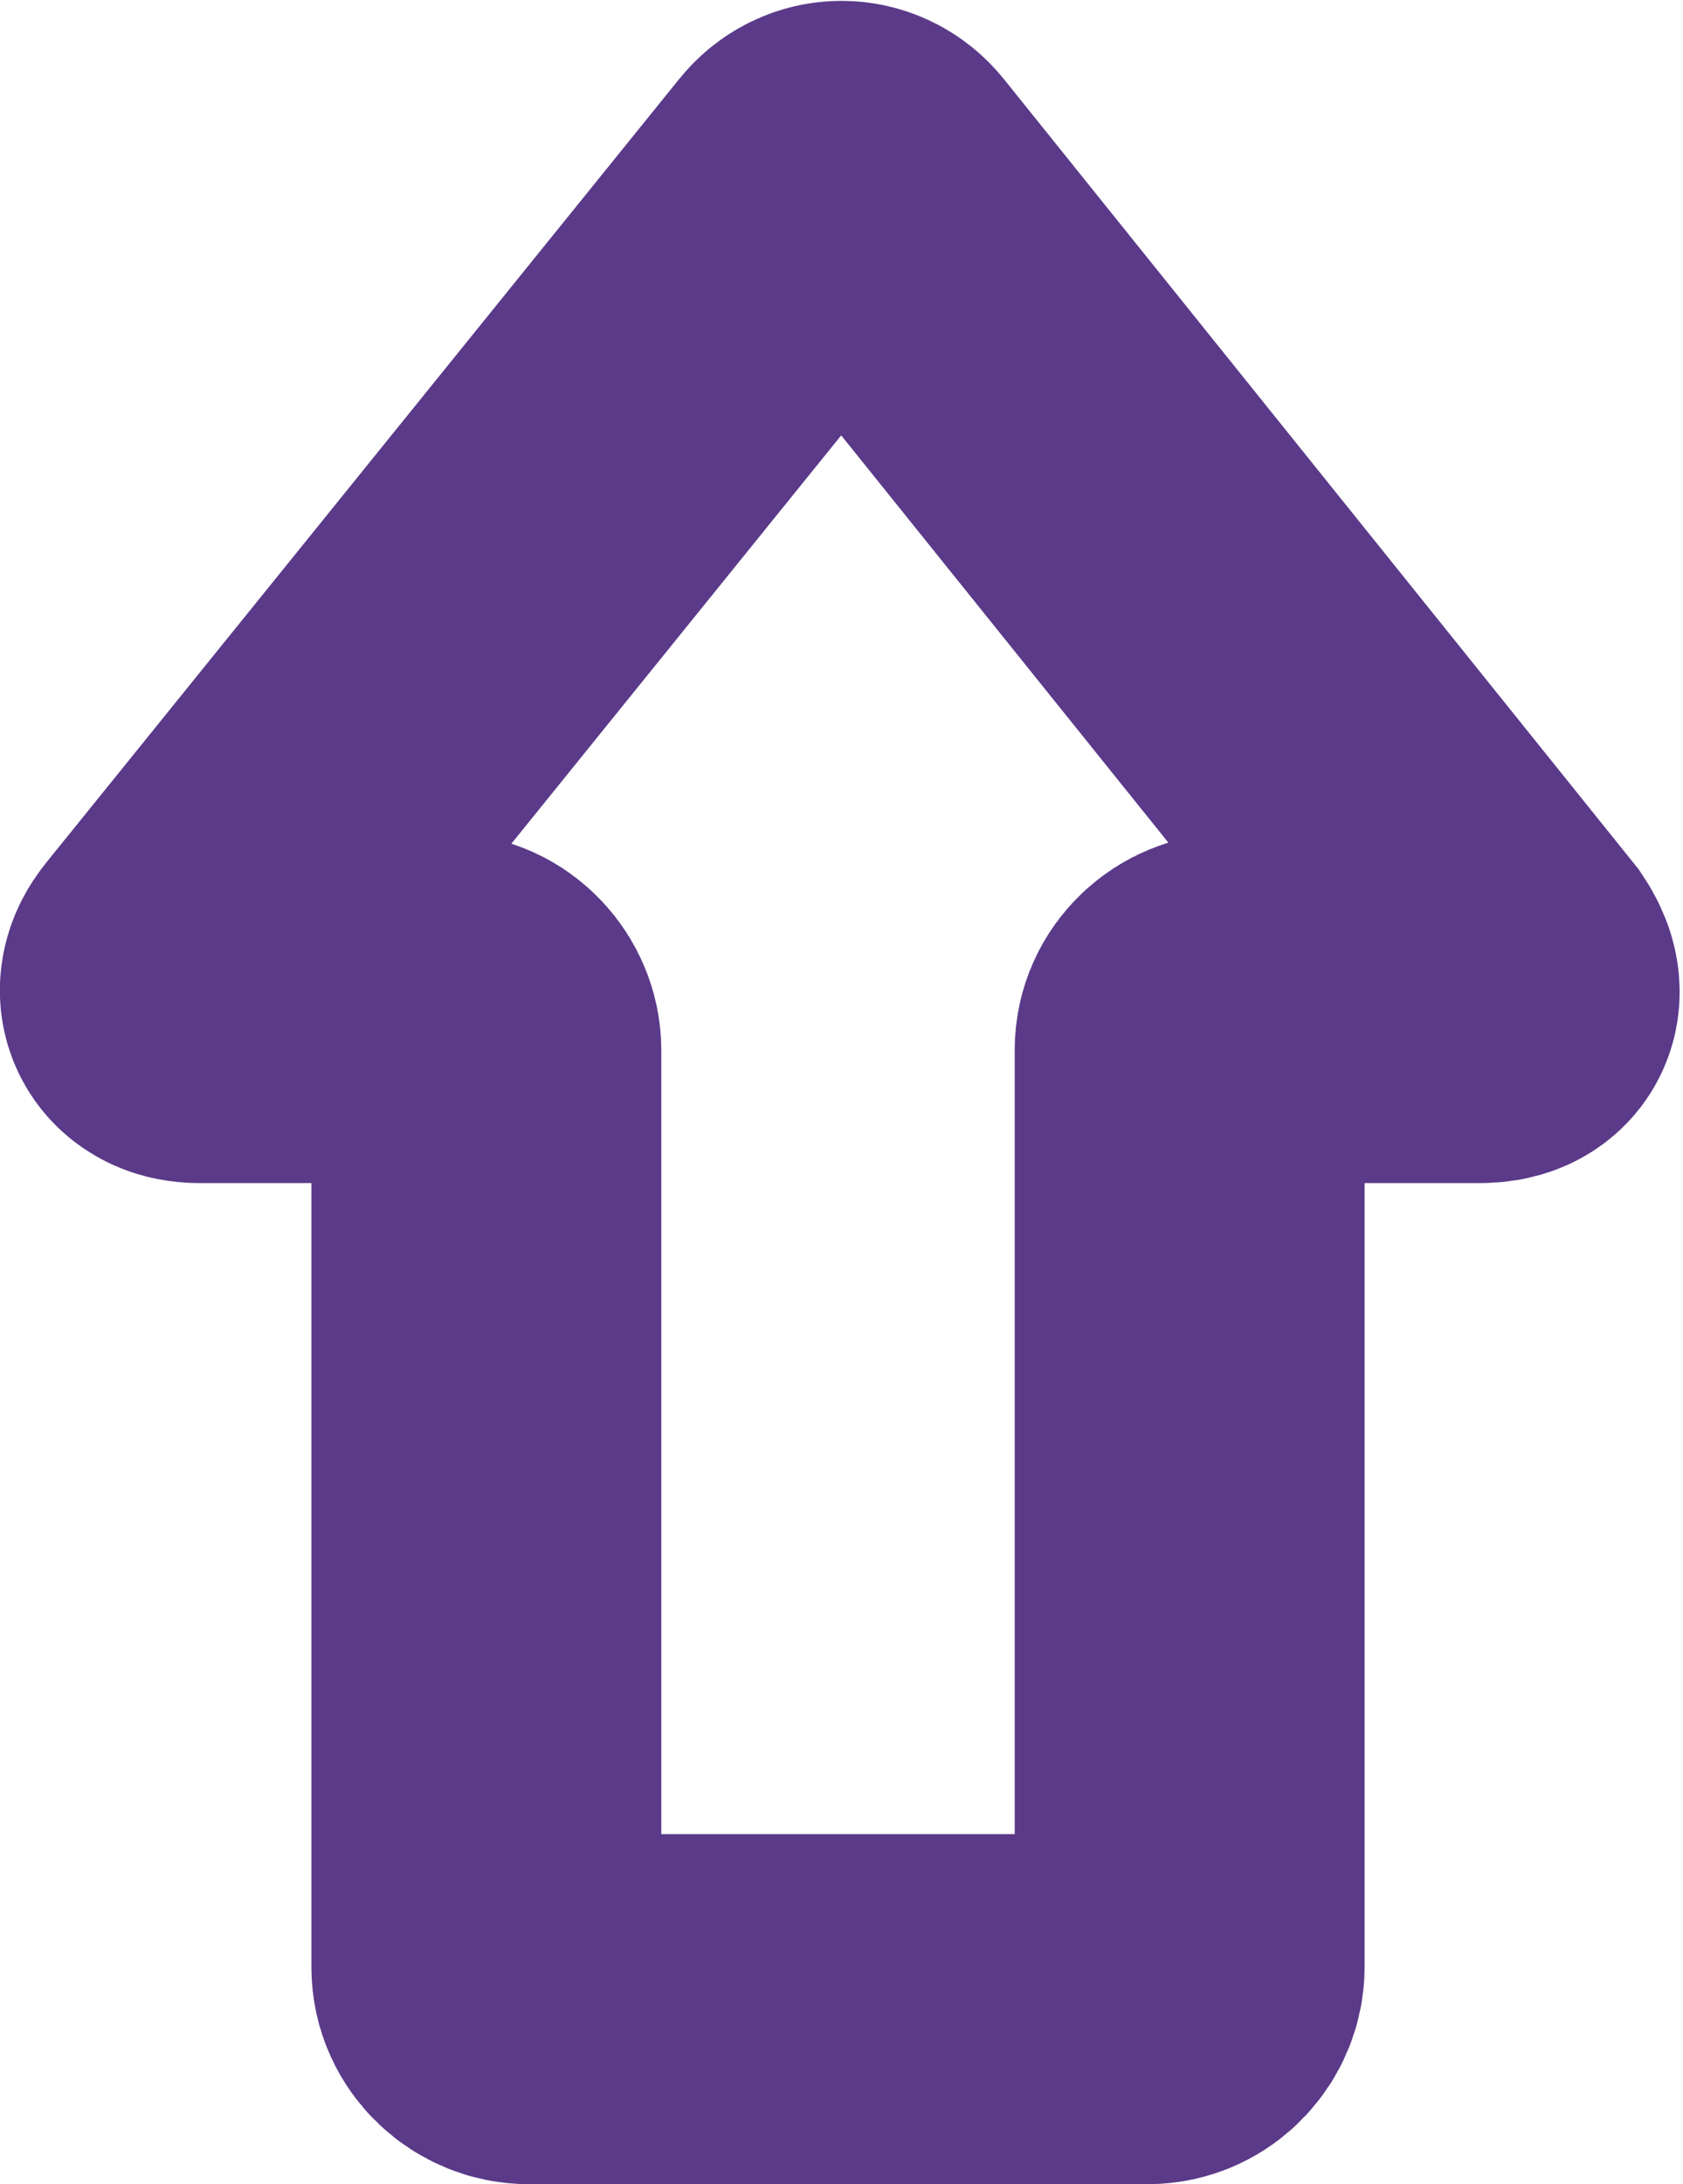 <?xml version="1.0" encoding="UTF-8"?>
<svg id="_레이어_2" data-name="레이어 2" xmlns="http://www.w3.org/2000/svg" viewBox="0 0 4.81 6.24">
  <defs>
    <style>
      .cls-1 {
        fill: none;
        stroke: #5b3a89;
        stroke-miterlimit: 10;
      }
    </style>
  </defs>
  <g id="_圖層_4" data-name="圖層 4">
    <path class="cls-1" d="m1.27,2.88c.07,0,.12.06.12.12v2.62c0,.07.06.12.12.12h1.77c.07,0,.12-.06.12-.12v-2.62c0-.07.06-.12.12-.12h.71c.07,0,.09-.04.05-.1L2.48.54c-.04-.05-.11-.05-.15,0L.52,2.78c-.04.05-.02.1.05.1h.71Z"/>
  </g>
</svg>